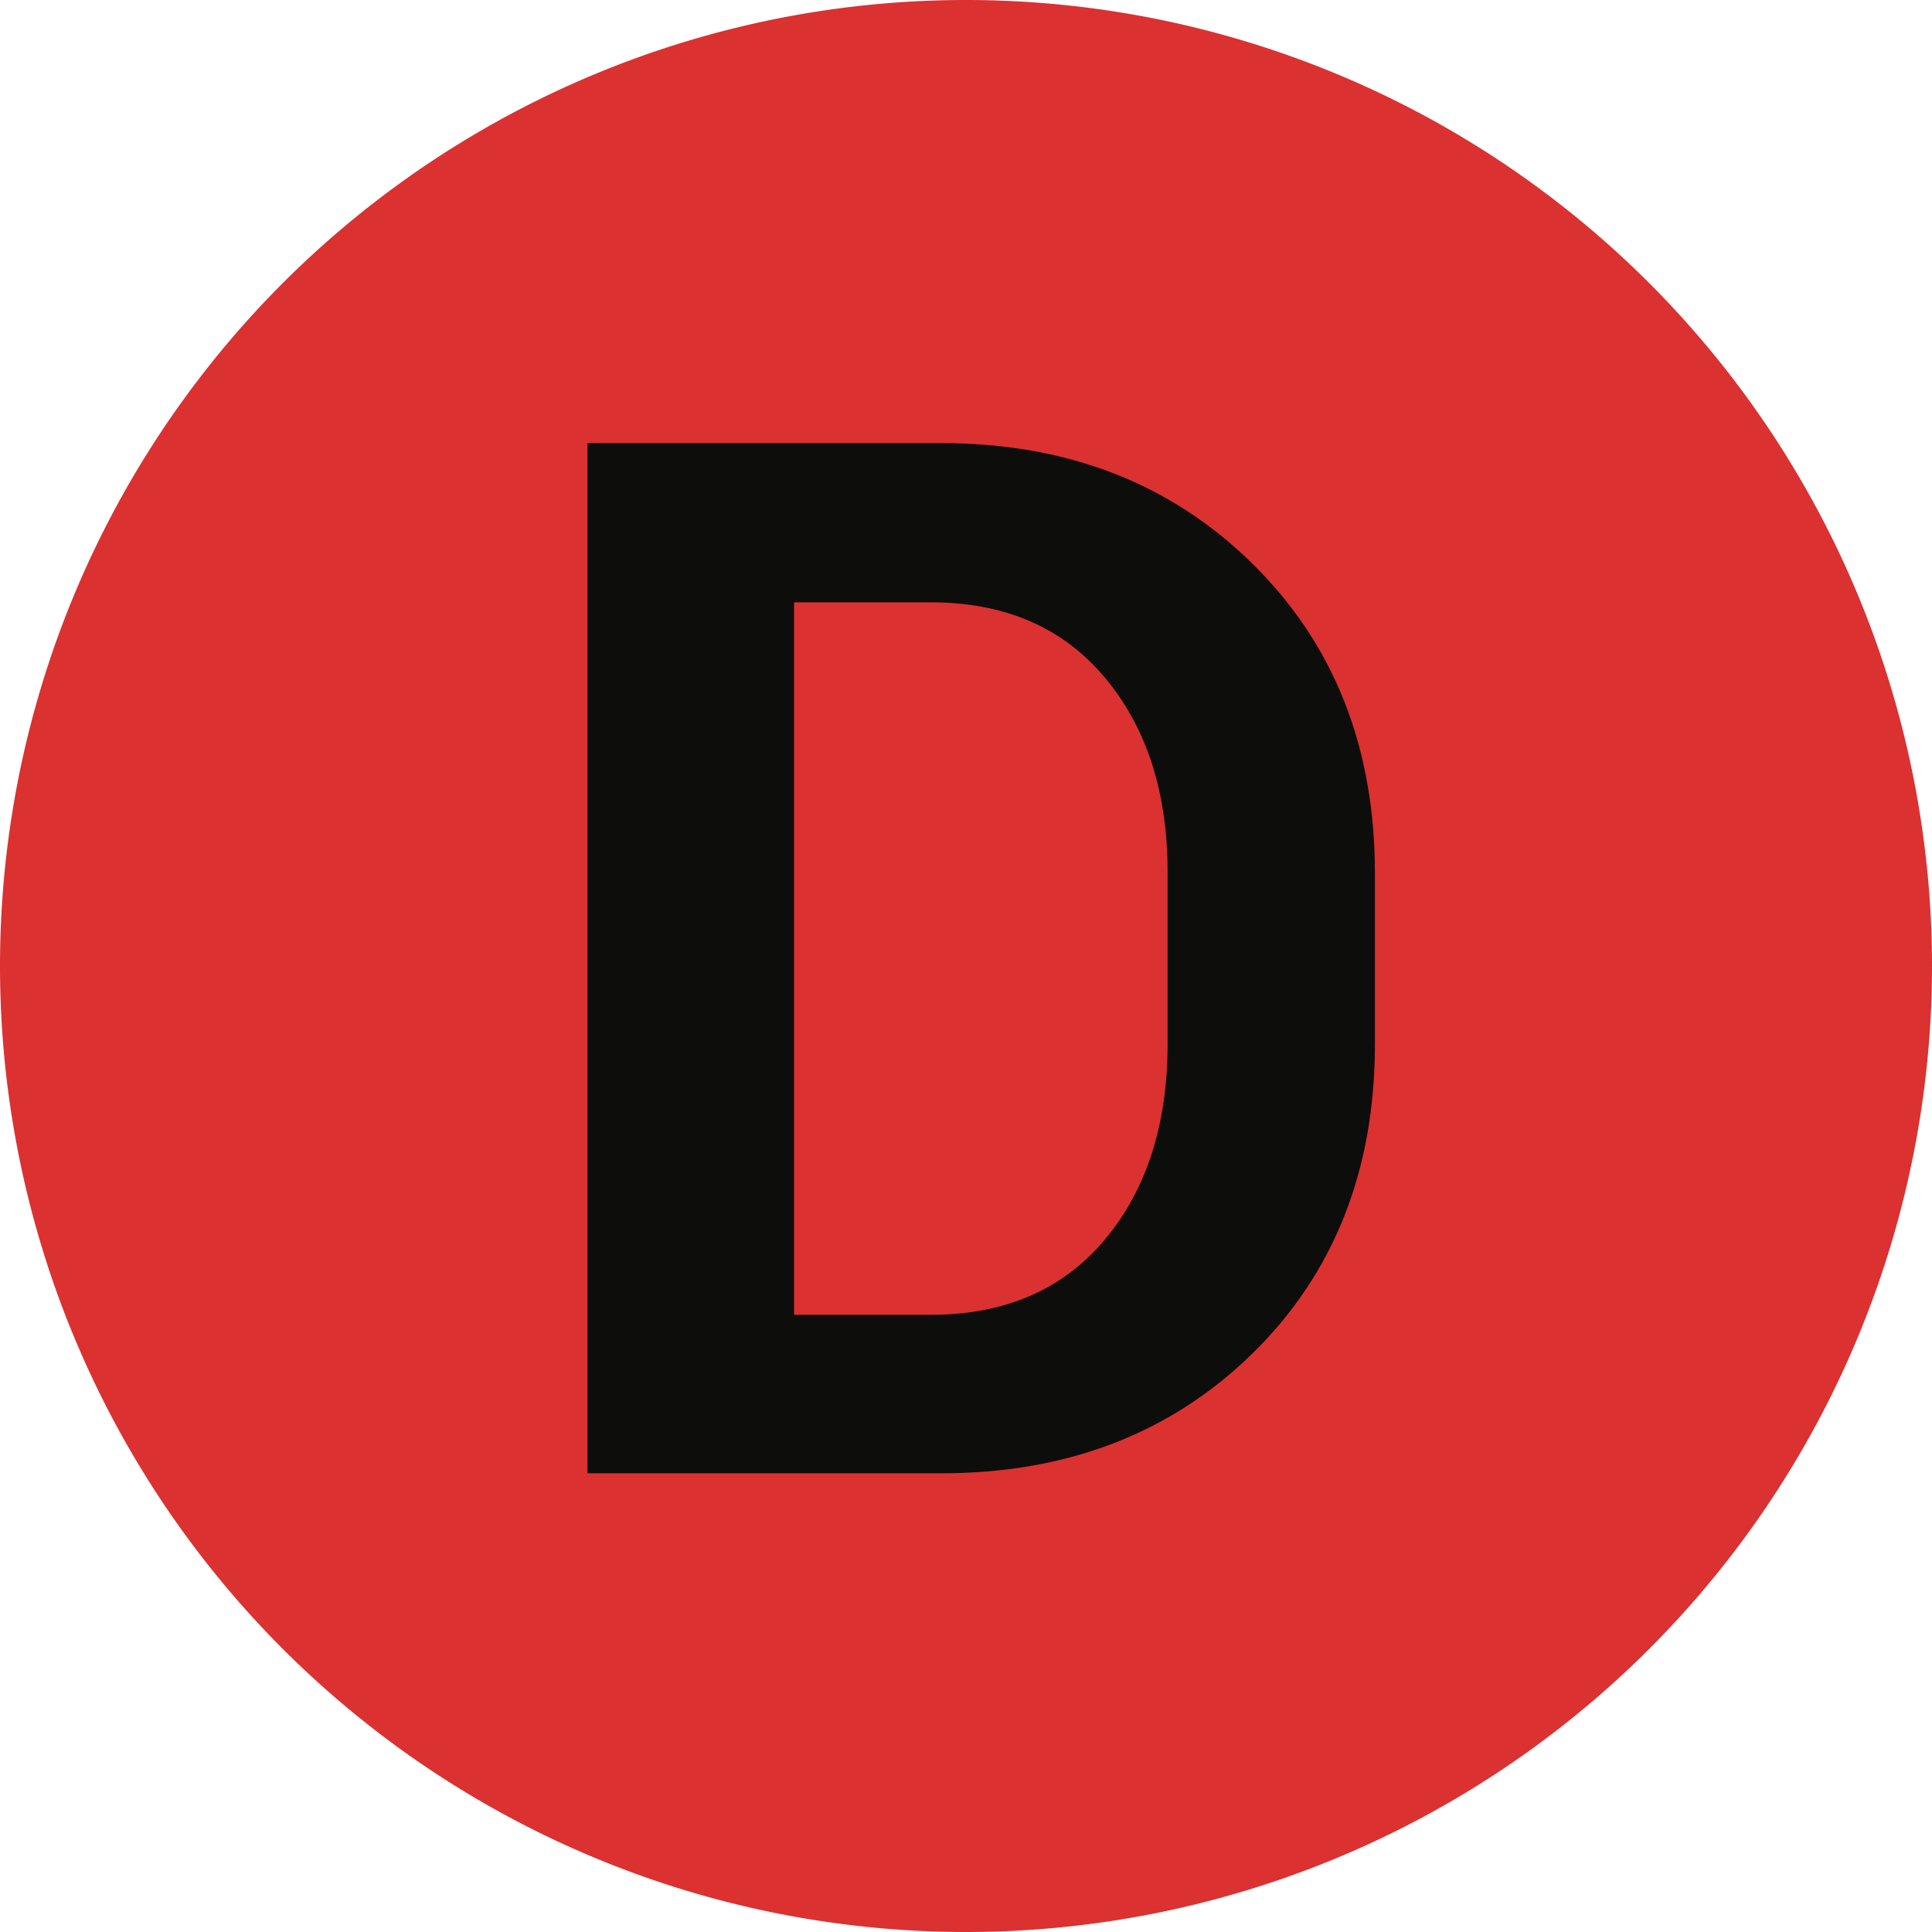 <svg height="320" version="1.1" width="320" xmlns="http://www.w3.org/2000/svg" xmlns:xlink="http://www.w3.org/1999/xlink" style="overflow: hidden; position: relative; left: -0.6px; top: -0.4px;" viewBox="0 0 320 320" preserveAspectRatio="xMidYMid meet" id="main_svg"><svg height="320" version="1.1" width="320" xmlns="http://www.w3.org/2000/svg" xmlns:xlink="http://www.w3.org/1999/xlink" style="overflow: hidden; position: relative; top: -0.013px;" viewBox="0 0 160 160" preserveAspectRatio="xMidYMid meet" id="imported_svg_layer_1"><path fill="#db3131" stroke="none" d="M0,80A80,80,0,1,0,160,80A80,80,0,1,0,0,80" stroke-width="0" opacity="1" fill-opacity="1" transform="matrix(1,0,0,1,0,0)" style="-webkit-tap-highlight-color: rgba(0, 0, 0, 0); opacity: 1; fill-opacity: 1;"></path><desc style="-webkit-tap-highlight-color: rgba(0, 0, 0, 0);">Created with Logotizer</desc><defs style="-webkit-tap-highlight-color: rgba(0, 0, 0, 0);"><linearGradient id="gradient_0ou0bi86v9nidn7cvikyqfw" x1="1.8369701987210297e-16" y1="0" x2="0" y2="1" style="-webkit-tap-highlight-color: rgba(0, 0, 0, 0);"><stop offset="0%" stop-color="#ffced2" stop-opacity="1" style="-webkit-tap-highlight-color: rgba(0, 0, 0, 0);"></stop><stop offset="100%" stop-color="#74004e" stop-opacity="1" style="-webkit-tap-highlight-color: rgba(0, 0, 0, 0);"></stop></linearGradient></defs></svg><svg height="320" version="1.1" width="320" xmlns="http://www.w3.org/2000/svg" xmlns:xlink="http://www.w3.org/1999/xlink" style="overflow: hidden; position: relative; top: -0.013px;" viewBox="0 0 160 160" preserveAspectRatio="xMidYMid meet" id="imported_svg_layer_2"><desc style="-webkit-tap-highlight-color: rgba(0, 0, 0, 0);">Created with Logotizer</desc><defs style="-webkit-tap-highlight-color: rgba(0, 0, 0, 0);"></defs><path fill="#ffffff" stroke="#d5d5d5" d="M119.42,90H158.776C158.797,89.831,158.82,89.662,158.84,89.493L79.42,20L0,89.493C0.02,89.662,0.043,89.831,0.064,90H39.42V149.271A79.928,79.928,0,0,0,119.42,149.271V90Z" stroke-width="2" transform="matrix(1,0,0,1,0,0)" style="-webkit-tap-highlight-color: rgba(0, 0, 0, 0); display: none; cursor: move;"></path></svg><desc style="-webkit-tap-highlight-color: rgba(0, 0, 0, 0);">Created with Logotizer</desc><defs style="-webkit-tap-highlight-color: rgba(0, 0, 0, 0);"></defs><path fill="#0d0d0c" stroke="none" d="M-62.7,0L-62.7,-170.63L-4.11,-170.63Q27.18,-170.63,47.46,-150.64Q67.73,-130.66,67.73,-99.38L67.73,-71.13Q67.73,-39.73,47.46,-19.86Q27.18,0,-4.11,0L-62.7,0M-28.48,-26.25L-5.86,-26.25Q12.53,-26.25,22.96,-38.67Q33.39,-51.09,33.39,-71.13L33.39,-99.61Q33.39,-119.41,22.96,-131.84Q12.53,-144.26,-5.86,-144.26L-28.48,-144.26L-28.48,-26.25Z" transform="matrix(1,0,0,1,160,244.023)" style="-webkit-tap-highlight-color: rgba(0, 0, 0, 0);"></path></svg>